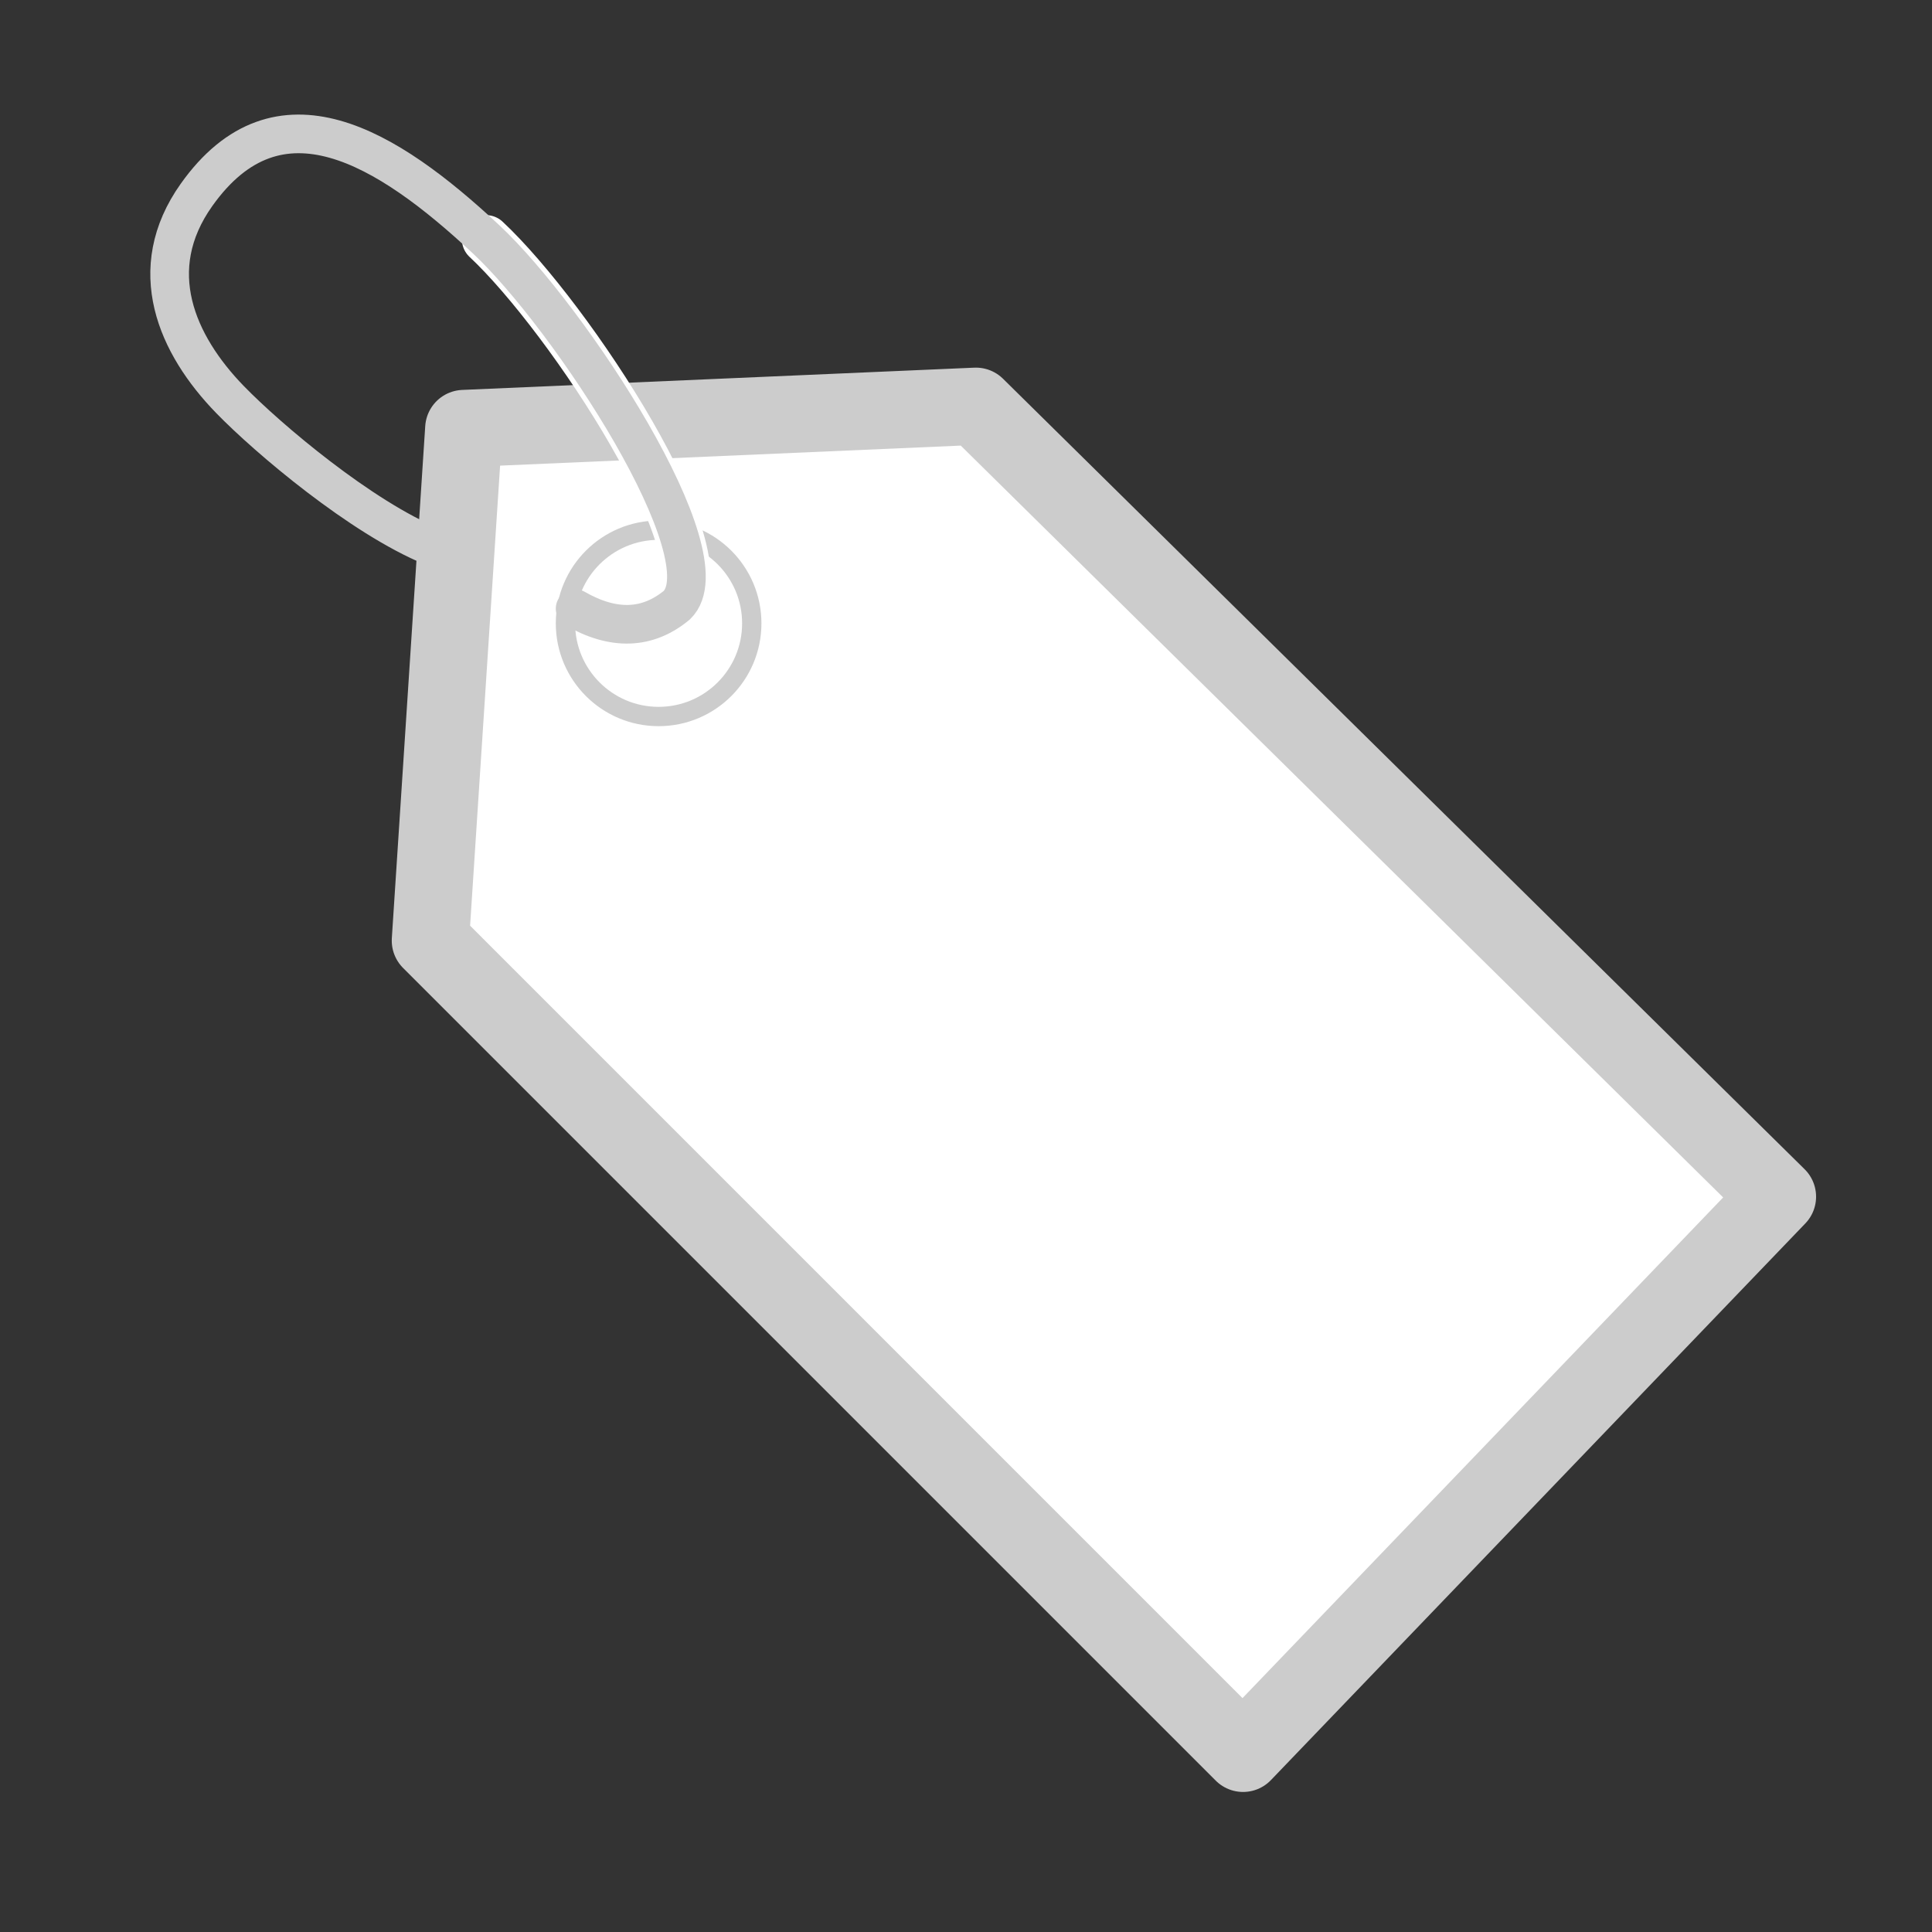 <?xml version="1.0" encoding="UTF-8" standalone="no"?><svg xmlns="http://www.w3.org/2000/svg" xmlns:xlink="http://www.w3.org/1999/xlink" style="isolation:isolate" viewBox="0 0 400 400" width="400pt" height="400pt"><rect x="0" y="0" width="400" height="400" fill="#333333" stroke="none"/><g><path d=" M 96.024 88.724 L 89.109 194.748 L 257.365 363.005 L 368 247.761 L 202.048 84.114 L 96.024 88.724 Z " fill="rgb(255,255,255)"/><path d=" M 96.024 88.724 L 89.109 194.748 L 257.365 363.005 L 368 247.761 L 202.048 84.114 L 96.024 88.724 Z " fill="rgb(255,255,255)"  stroke-width="16" stroke="#ccc" stroke-linejoin="round" stroke-linecap="round" stroke-miterlimit="3"/>
<circle  cx="136.359" cy="129.059" r="19.287" fill="transparent" stroke-width="4" stroke="#ccc" stroke-linejoin="round" stroke-linecap="square" stroke-miterlimit="3"/><circle  cx="136.359" cy="129.059" r="17.287" fill="none"/>
<path d=" M 140.121 125.297 C 150.493 115.309 117.92 65.675 100.633 49.541" fill="none"  stroke-width="10" stroke="rgb(255,255,255)" stroke-linejoin="round" stroke-linecap="round" stroke-miterlimit="3"/><path d=" M 119.072 126 Q 131 132.833 140.121 125.297 C 150.493 115.309 117.92 65.675 100.633 49.541 C 80.063 30.342 57.636 16.533 40.706 40.321 C 29.667 55.833 36.588 71.368 47.621 82.724 C 55.5 90.833 74.772 107.121 89.499 113.163" fill="none"  stroke-width="8" stroke="#ccc" stroke-linejoin="round" stroke-linecap="round" stroke-miterlimit="3"/>
</g></svg>
